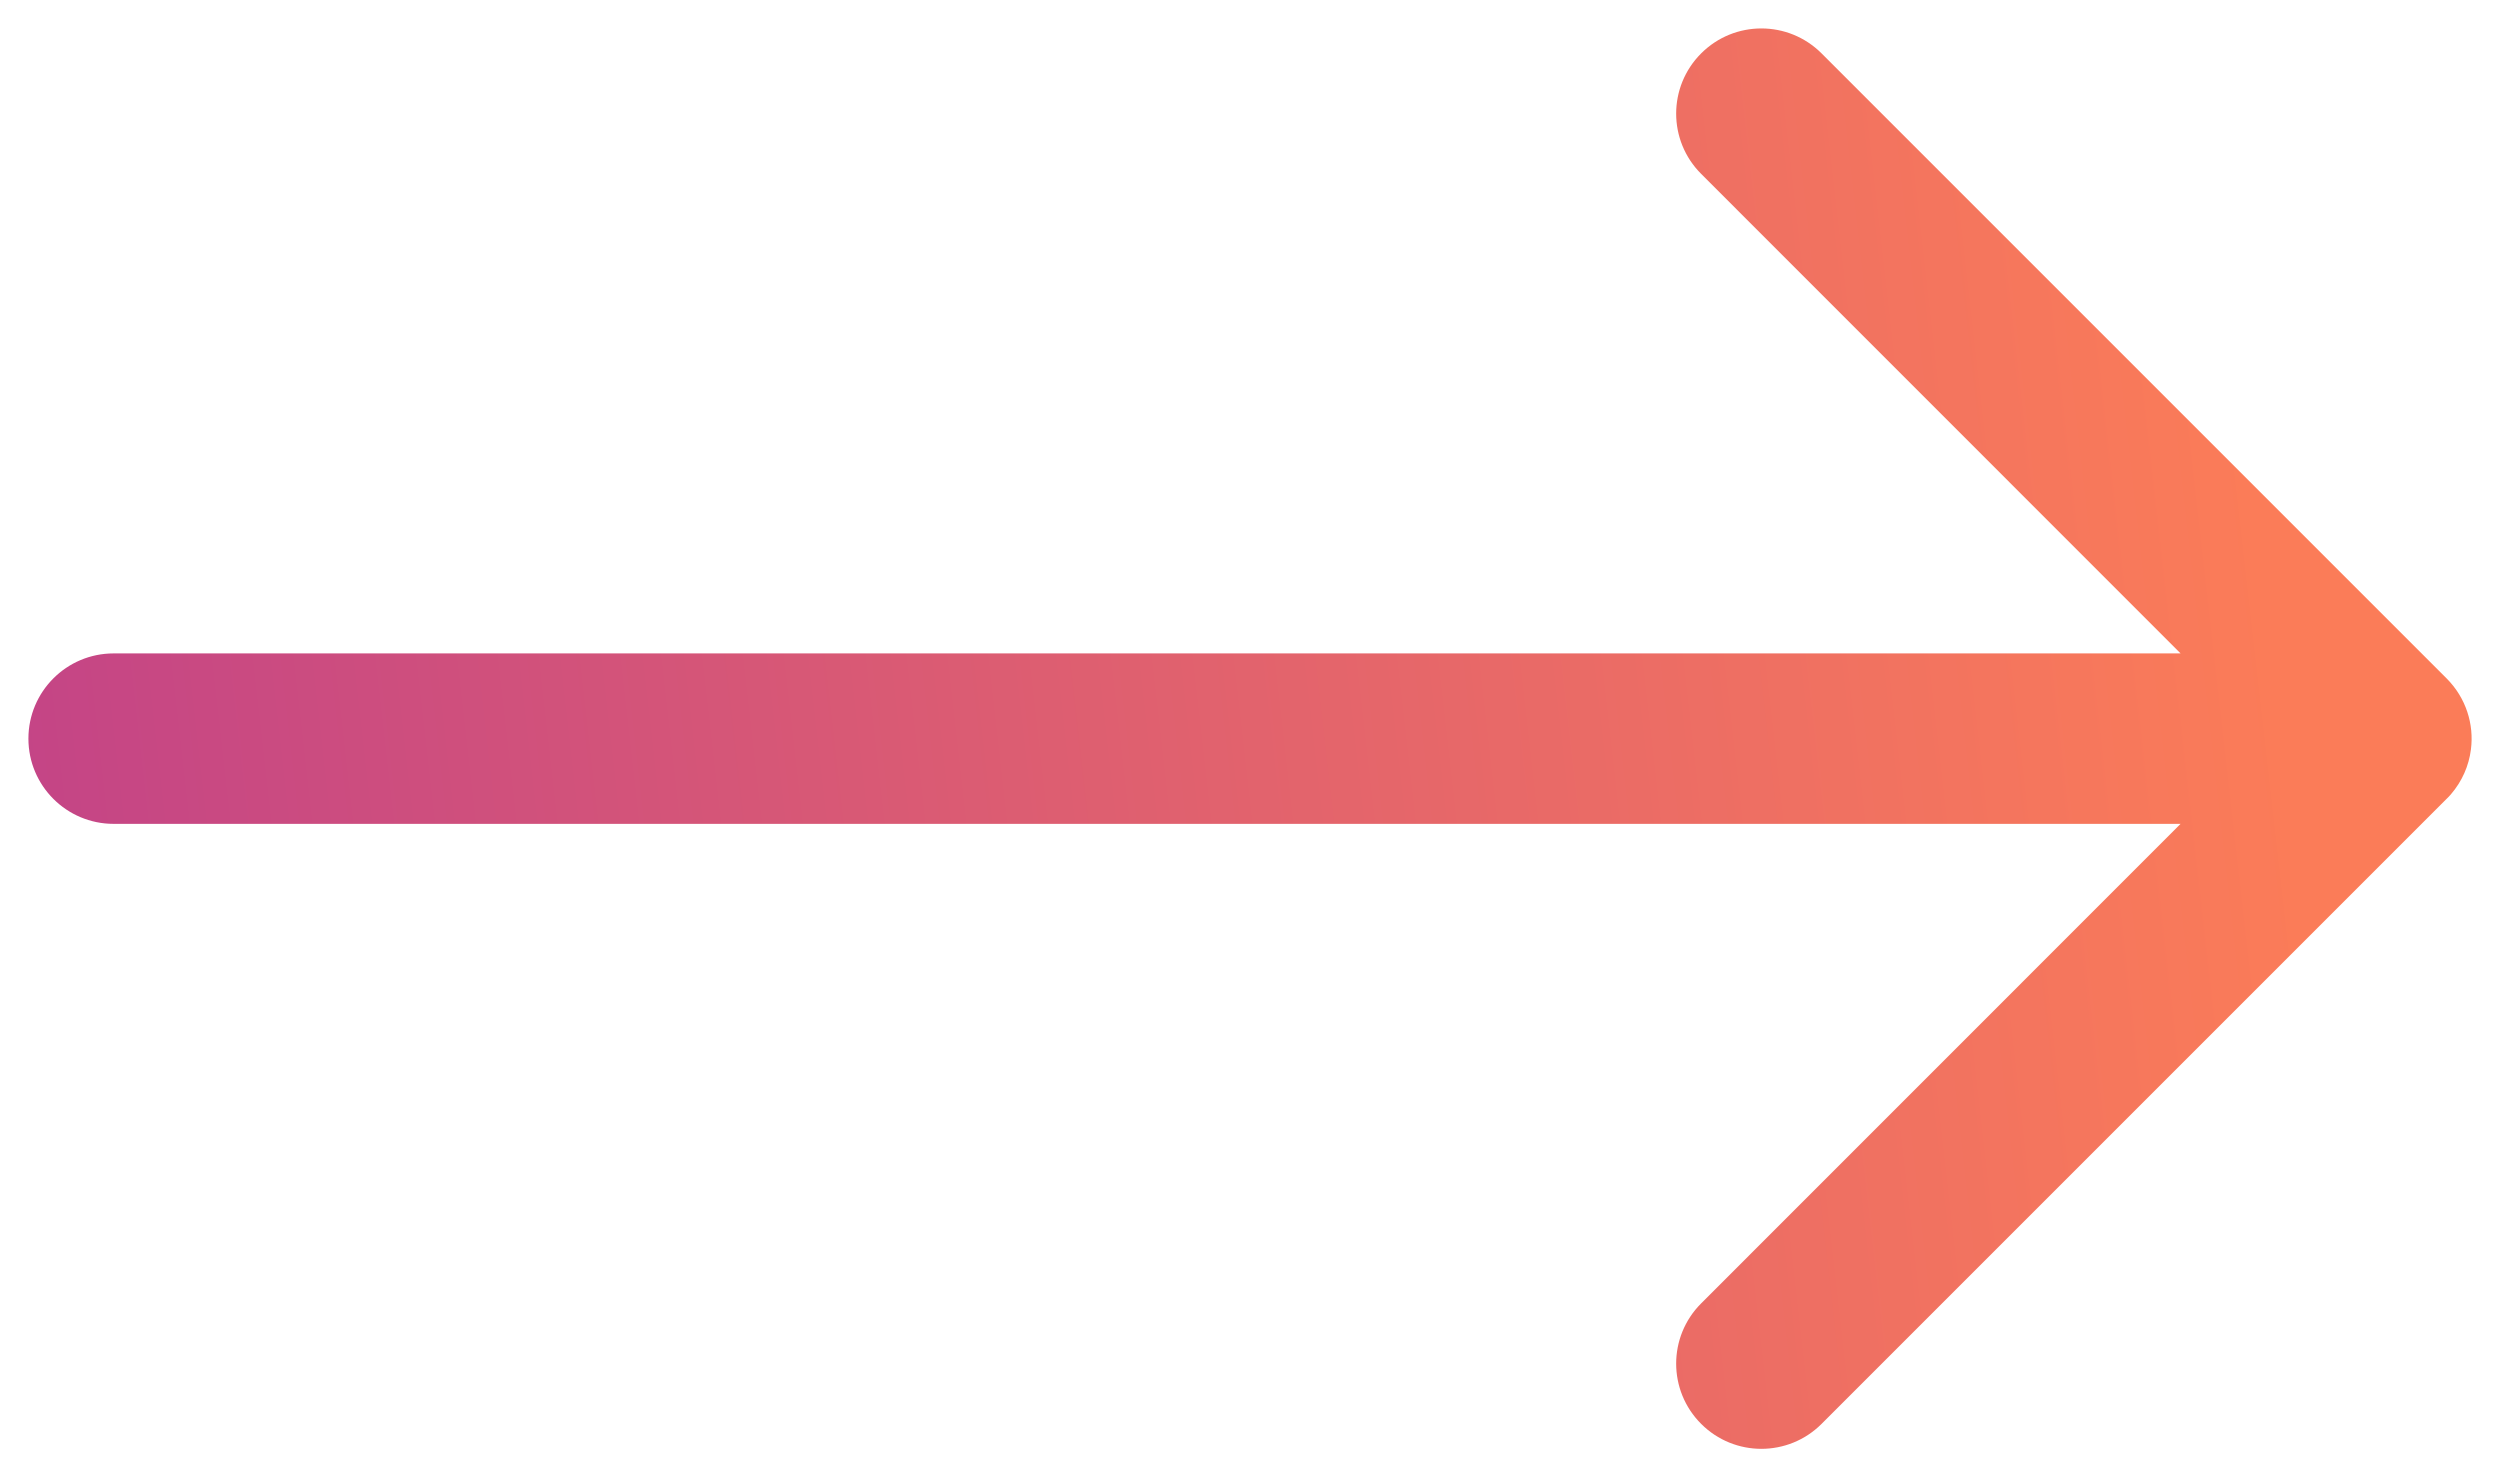<svg width="22" height="13" viewBox="0 0 22 13" fill="none" xmlns="http://www.w3.org/2000/svg">
<path fill-rule="evenodd" clip-rule="evenodd" d="M16.03 0.47C15.737 0.177 15.263 0.177 14.97 0.47C14.677 0.763 14.677 1.237 14.97 1.53L19.189 5.75H1C0.586 5.75 0.25 6.086 0.25 6.5C0.25 6.914 0.586 7.25 1 7.25H19.189L14.97 11.47C14.677 11.763 14.677 12.237 14.97 12.53C15.263 12.823 15.737 12.823 16.03 12.53L21.526 7.034C21.541 7.02 21.555 7.005 21.568 6.99C21.667 6.875 21.726 6.738 21.744 6.596C21.773 6.374 21.701 6.141 21.53 5.97L16.03 0.47Z" fill="url(#paint0_linear)"/>
<defs>
<linearGradient id="paint0_linear" x1="-45.25" y1="-6.68633e-07" x2="18.549" y2="-7.252" gradientUnits="userSpaceOnUse">
<stop stop-color="#4946DC"/>
<stop offset="0.51" stop-color="#A424A1"/>
<stop offset="1" stop-color="#FB7C58"/>
</linearGradient>
</defs>
</svg>
